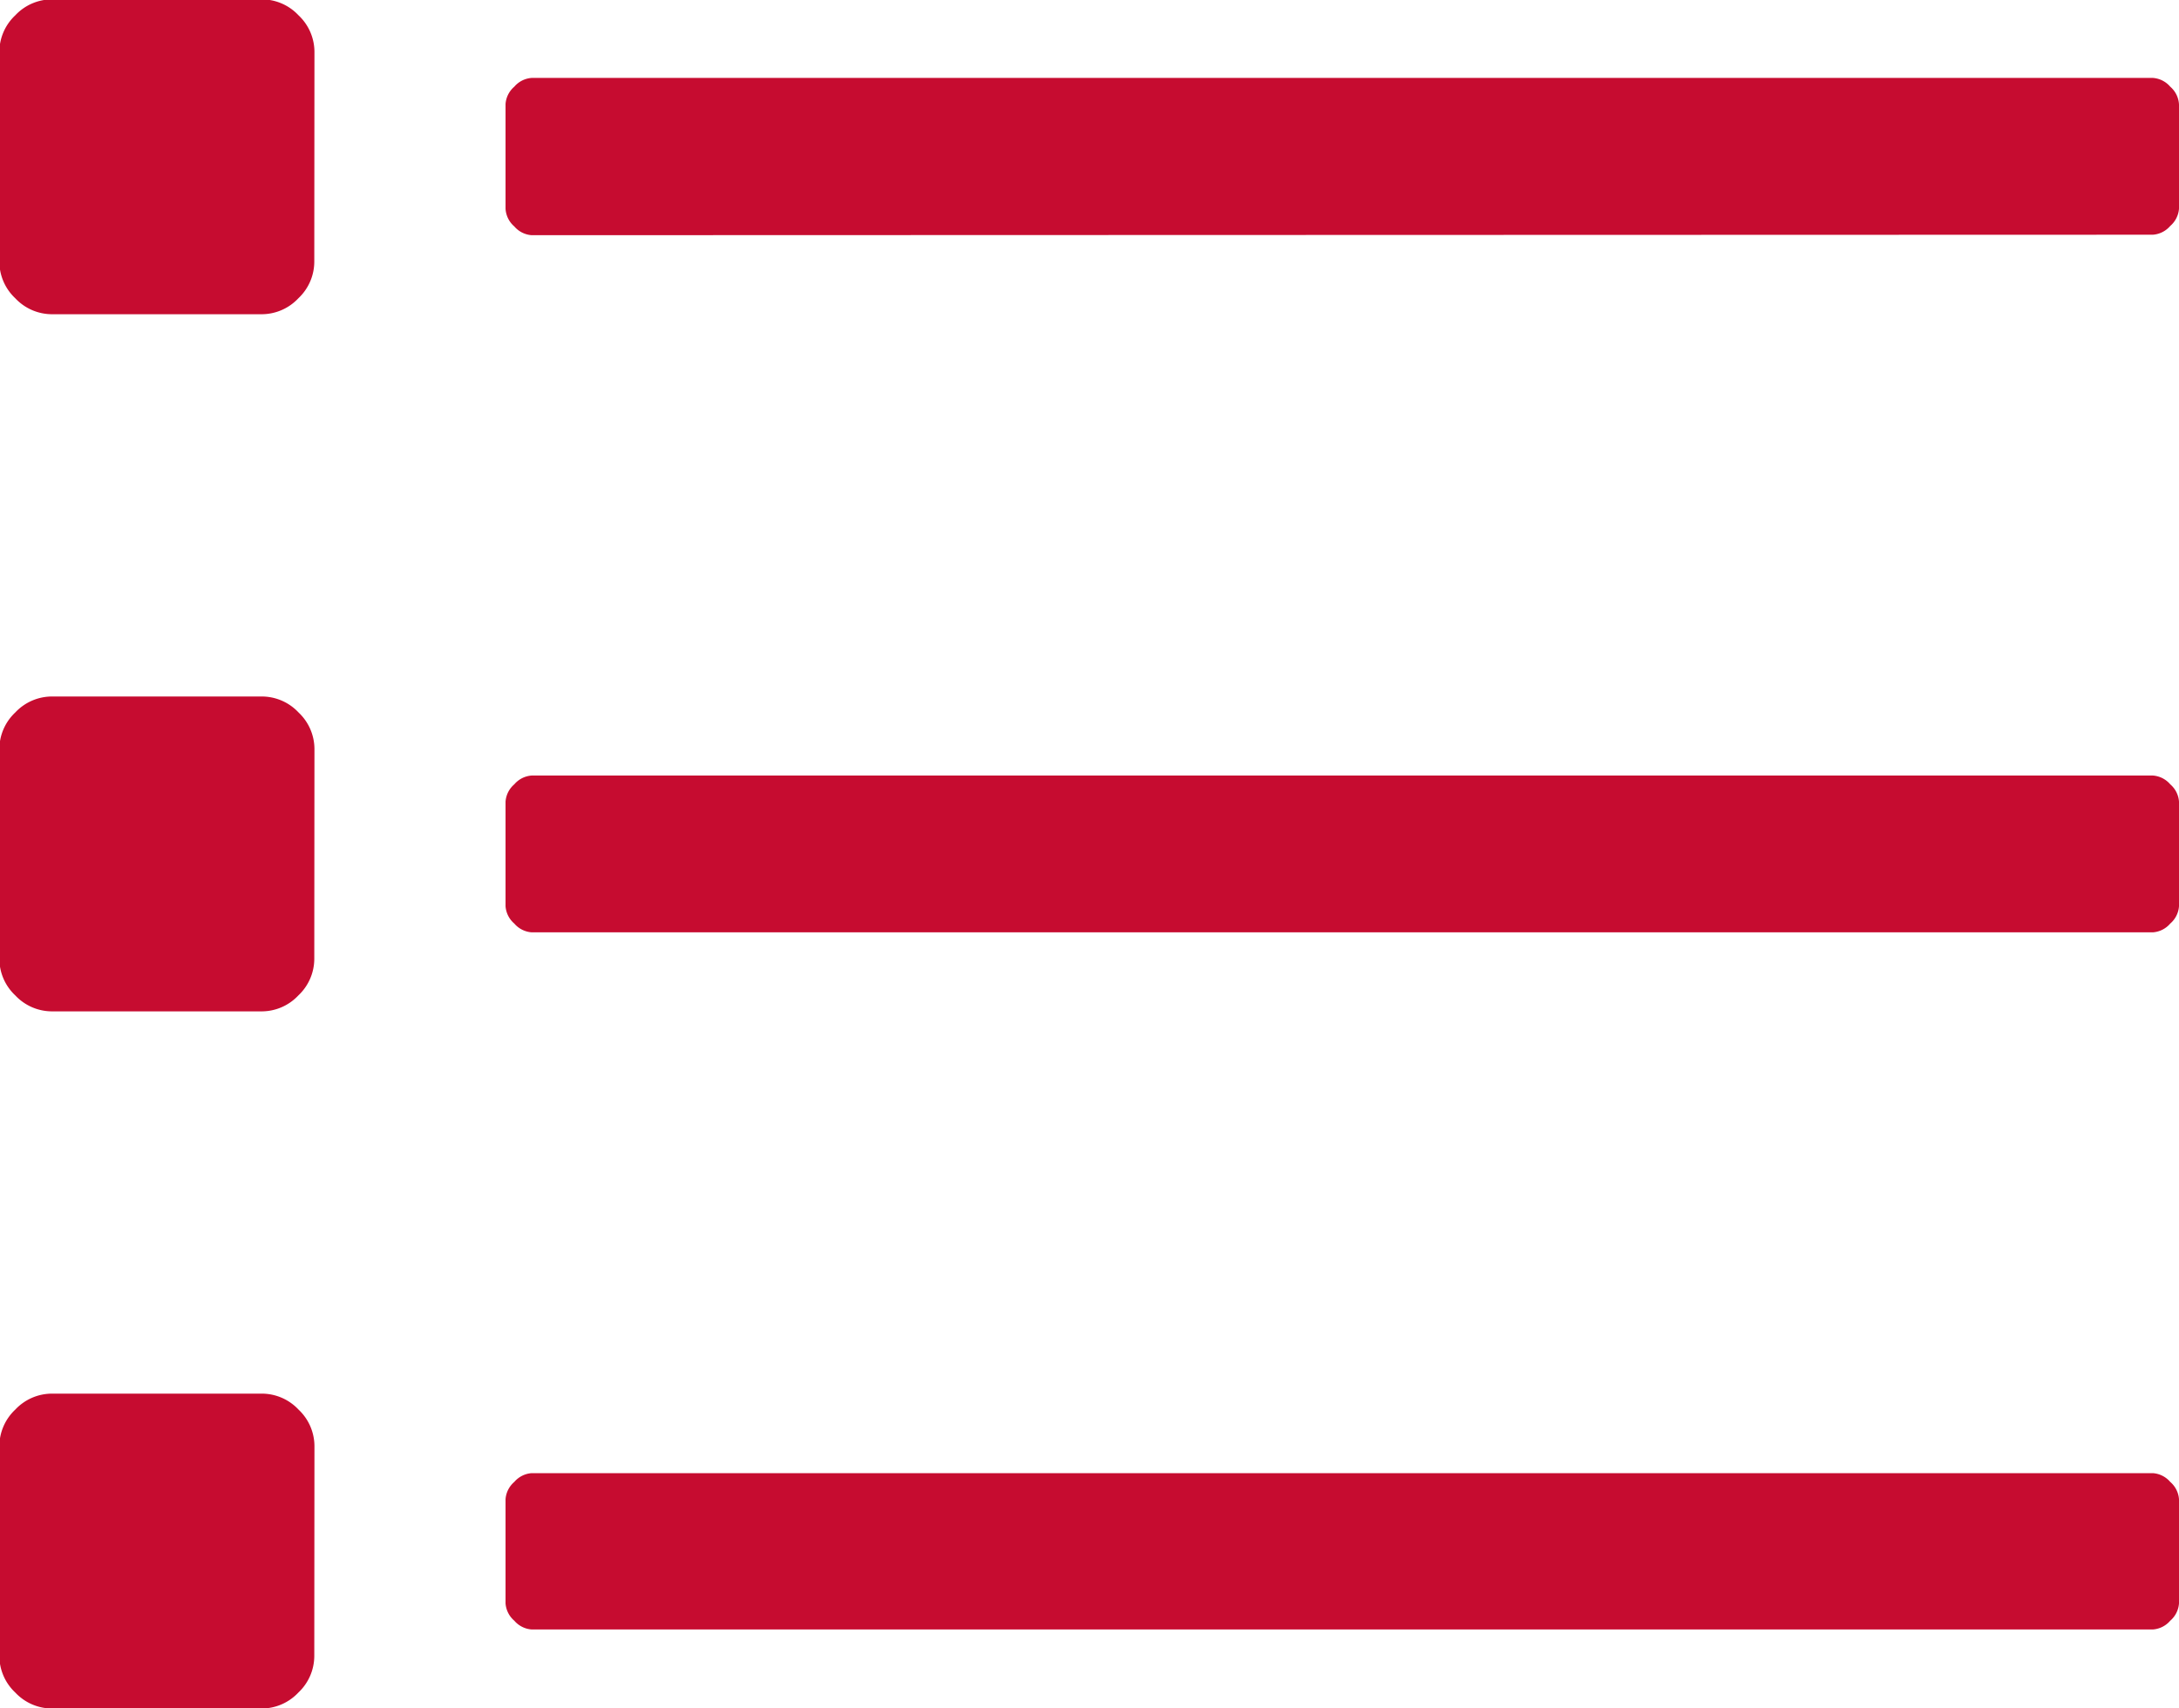 <svg xmlns="http://www.w3.org/2000/svg" width="13.672" height="10.719" viewBox="0 0 13.672 10.719"><path d="M3.664-9.133a.158.158,0,0,1-.109-.055A.158.158,0,0,1,3.5-9.3v-.656a.158.158,0,0,1,.055-.109.158.158,0,0,1,.109-.055H13.836a.158.158,0,0,1,.109.055A.158.158,0,0,1,14-9.953V-9.3a.158.158,0,0,1-.055.109.158.158,0,0,1-.109.055ZM14-4.922a.158.158,0,0,1-.055.109.158.158,0,0,1-.109.055H3.664a.158.158,0,0,1-.109-.055A.158.158,0,0,1,3.5-4.922v-.656a.158.158,0,0,1,.055-.109.158.158,0,0,1,.109-.055H13.836a.158.158,0,0,1,.109.055A.158.158,0,0,1,14-5.578ZM14-.547a.158.158,0,0,1-.055.109.158.158,0,0,1-.109.055H3.664a.158.158,0,0,1-.109-.055A.158.158,0,0,1,3.5-.547V-1.2a.158.158,0,0,1,.055-.109.158.158,0,0,1,.109-.055H13.836a.158.158,0,0,1,.109.055A.158.158,0,0,1,14-1.2ZM2.3-8.969a.316.316,0,0,1-.1.232.316.316,0,0,1-.232.1H.656a.316.316,0,0,1-.232-.1.316.316,0,0,1-.1-.232v-1.312a.316.316,0,0,1,.1-.232.316.316,0,0,1,.232-.1H1.969a.316.316,0,0,1,.232.1.316.316,0,0,1,.1.232Zm0,4.375a.316.316,0,0,1-.1.232.316.316,0,0,1-.232.1H.656a.316.316,0,0,1-.232-.1.316.316,0,0,1-.1-.232V-5.906a.316.316,0,0,1,.1-.232.316.316,0,0,1,.232-.1H1.969a.316.316,0,0,1,.232.1.316.316,0,0,1,.1.232Zm0,4.375a.316.316,0,0,1-.1.232.316.316,0,0,1-.232.1H.656a.316.316,0,0,1-.232-.1.316.316,0,0,1-.1-.232V-1.531a.316.316,0,0,1,.1-.232.316.316,0,0,1,.232-.1H1.969a.316.316,0,0,1,.232.1.316.316,0,0,1,.1.232Z" transform="translate(-0.328 10.609)" fill="#c60c30"/></svg>